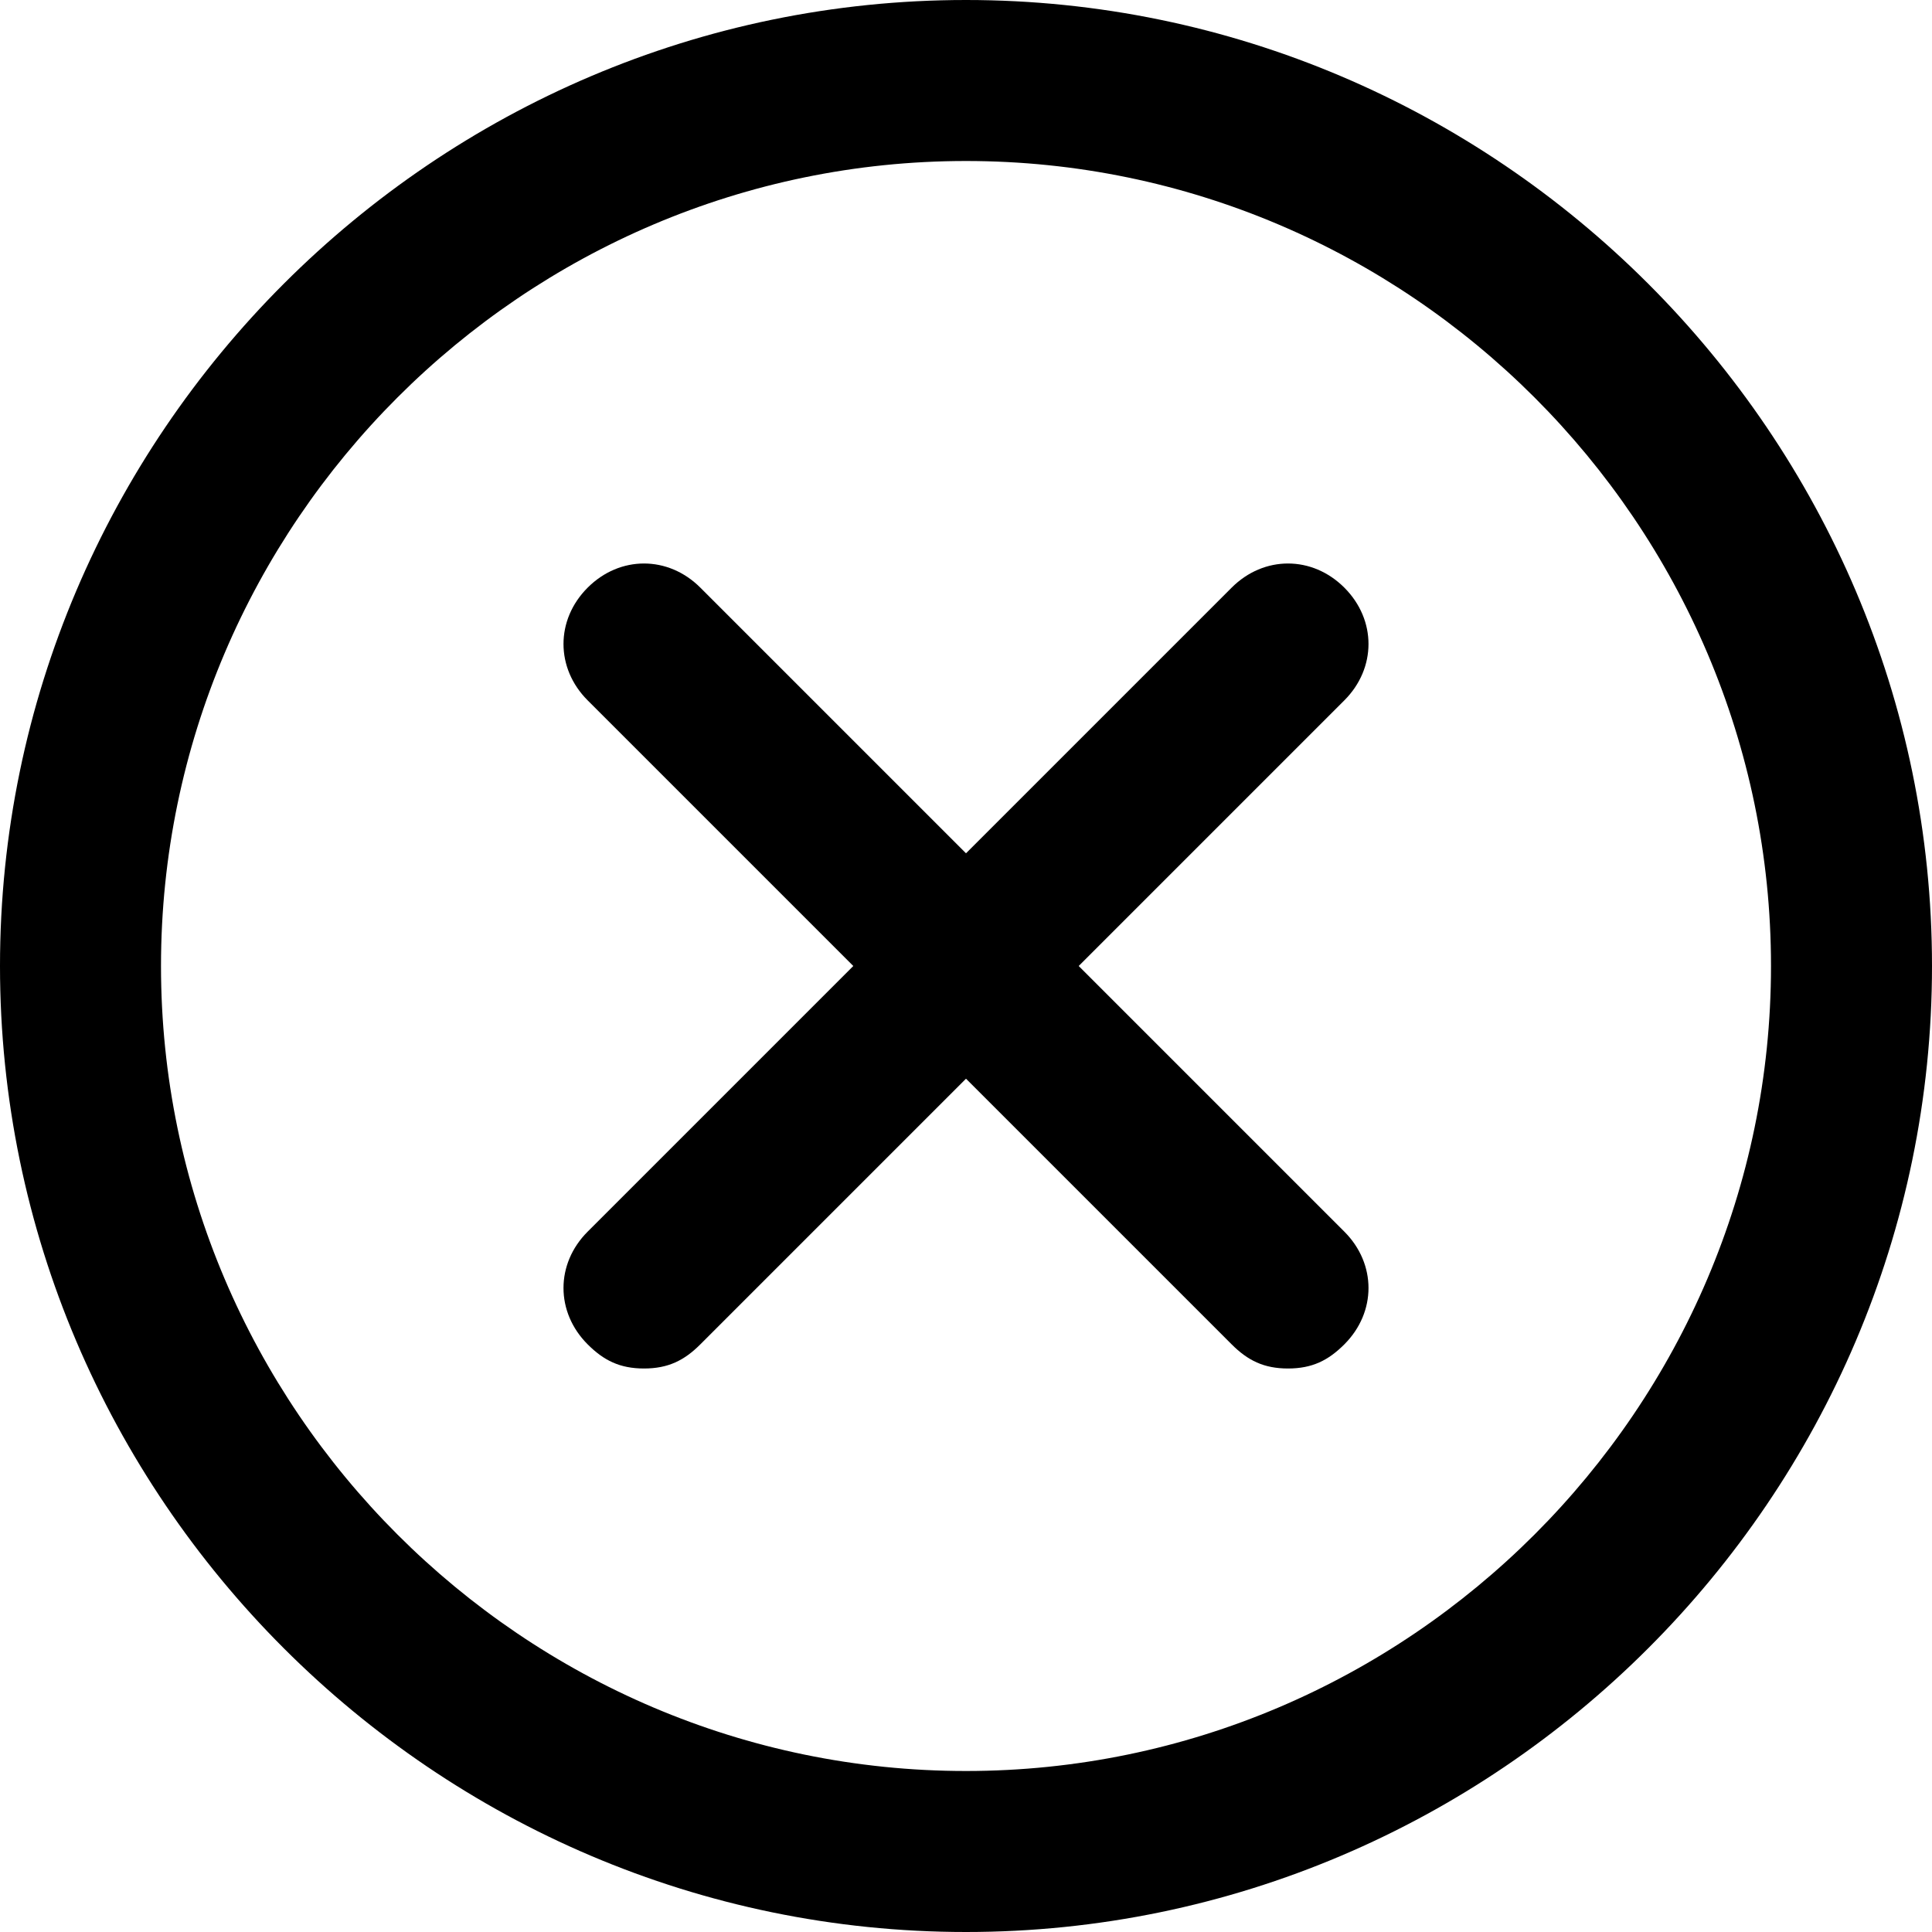<?xml version="1.0" encoding="utf-8"?>

<!DOCTYPE svg PUBLIC "-//W3C//DTD SVG 1.1//EN" "http://www.w3.org/Graphics/SVG/1.1/DTD/svg11.dtd">
<!-- Uploaded to: SVG Repo, www.svgrepo.com, Generator: SVG Repo Mixer Tools -->
<svg fill="#000000" version="1.1" id="Layer_1" xmlns:x="http://ns.adobe.com/Extensibility/1.0/" xmlns:i="http://ns.adobe.com/AdobeIllustrator/10.0/" xmlns:graph="http://ns.adobe.com/Graphs/1.0/"
	 xmlns="http://www.w3.org/2000/svg" xmlns:xlink="http://www.w3.org/1999/xlink"  width="800px" height="800px"
	 viewBox="0 0 24 24" enable-background="new 0 0 24 24" xml:space="preserve">
<g>
	<g>
		<g>
			<path d="M12,24C5.4,24,0,18.6,0,12S5.4,0,12,0s12,5.4,12,12S18.6,24,12,24z M12,2C6.5,2,2,6.5,2,12s4.5,10,10,10s10-4.5,10-10
				S17.5,2,12,2z"/>
		</g>
	</g>
	<g>
		<g>
			<path d="M8,17c-0.3,0-0.5-0.1-0.7-0.3c-0.4-0.4-0.4-1,0-1.4l8-8c0.4-0.4,1-0.4,1.4,0s0.4,1,0,1.4l-8,8C8.5,16.9,8.3,17,8,17z"/>
		</g>
	</g>
	<g>
		<g>
			<path d="M16,17c-0.3,0-0.5-0.1-0.7-0.3l-8-8c-0.4-0.4-0.4-1,0-1.4s1-0.4,1.4,0l8,8c0.4,0.4,0.4,1,0,1.4C16.5,16.9,16.3,17,16,17z
				"/>
		</g>
	</g>
</g>
</svg>